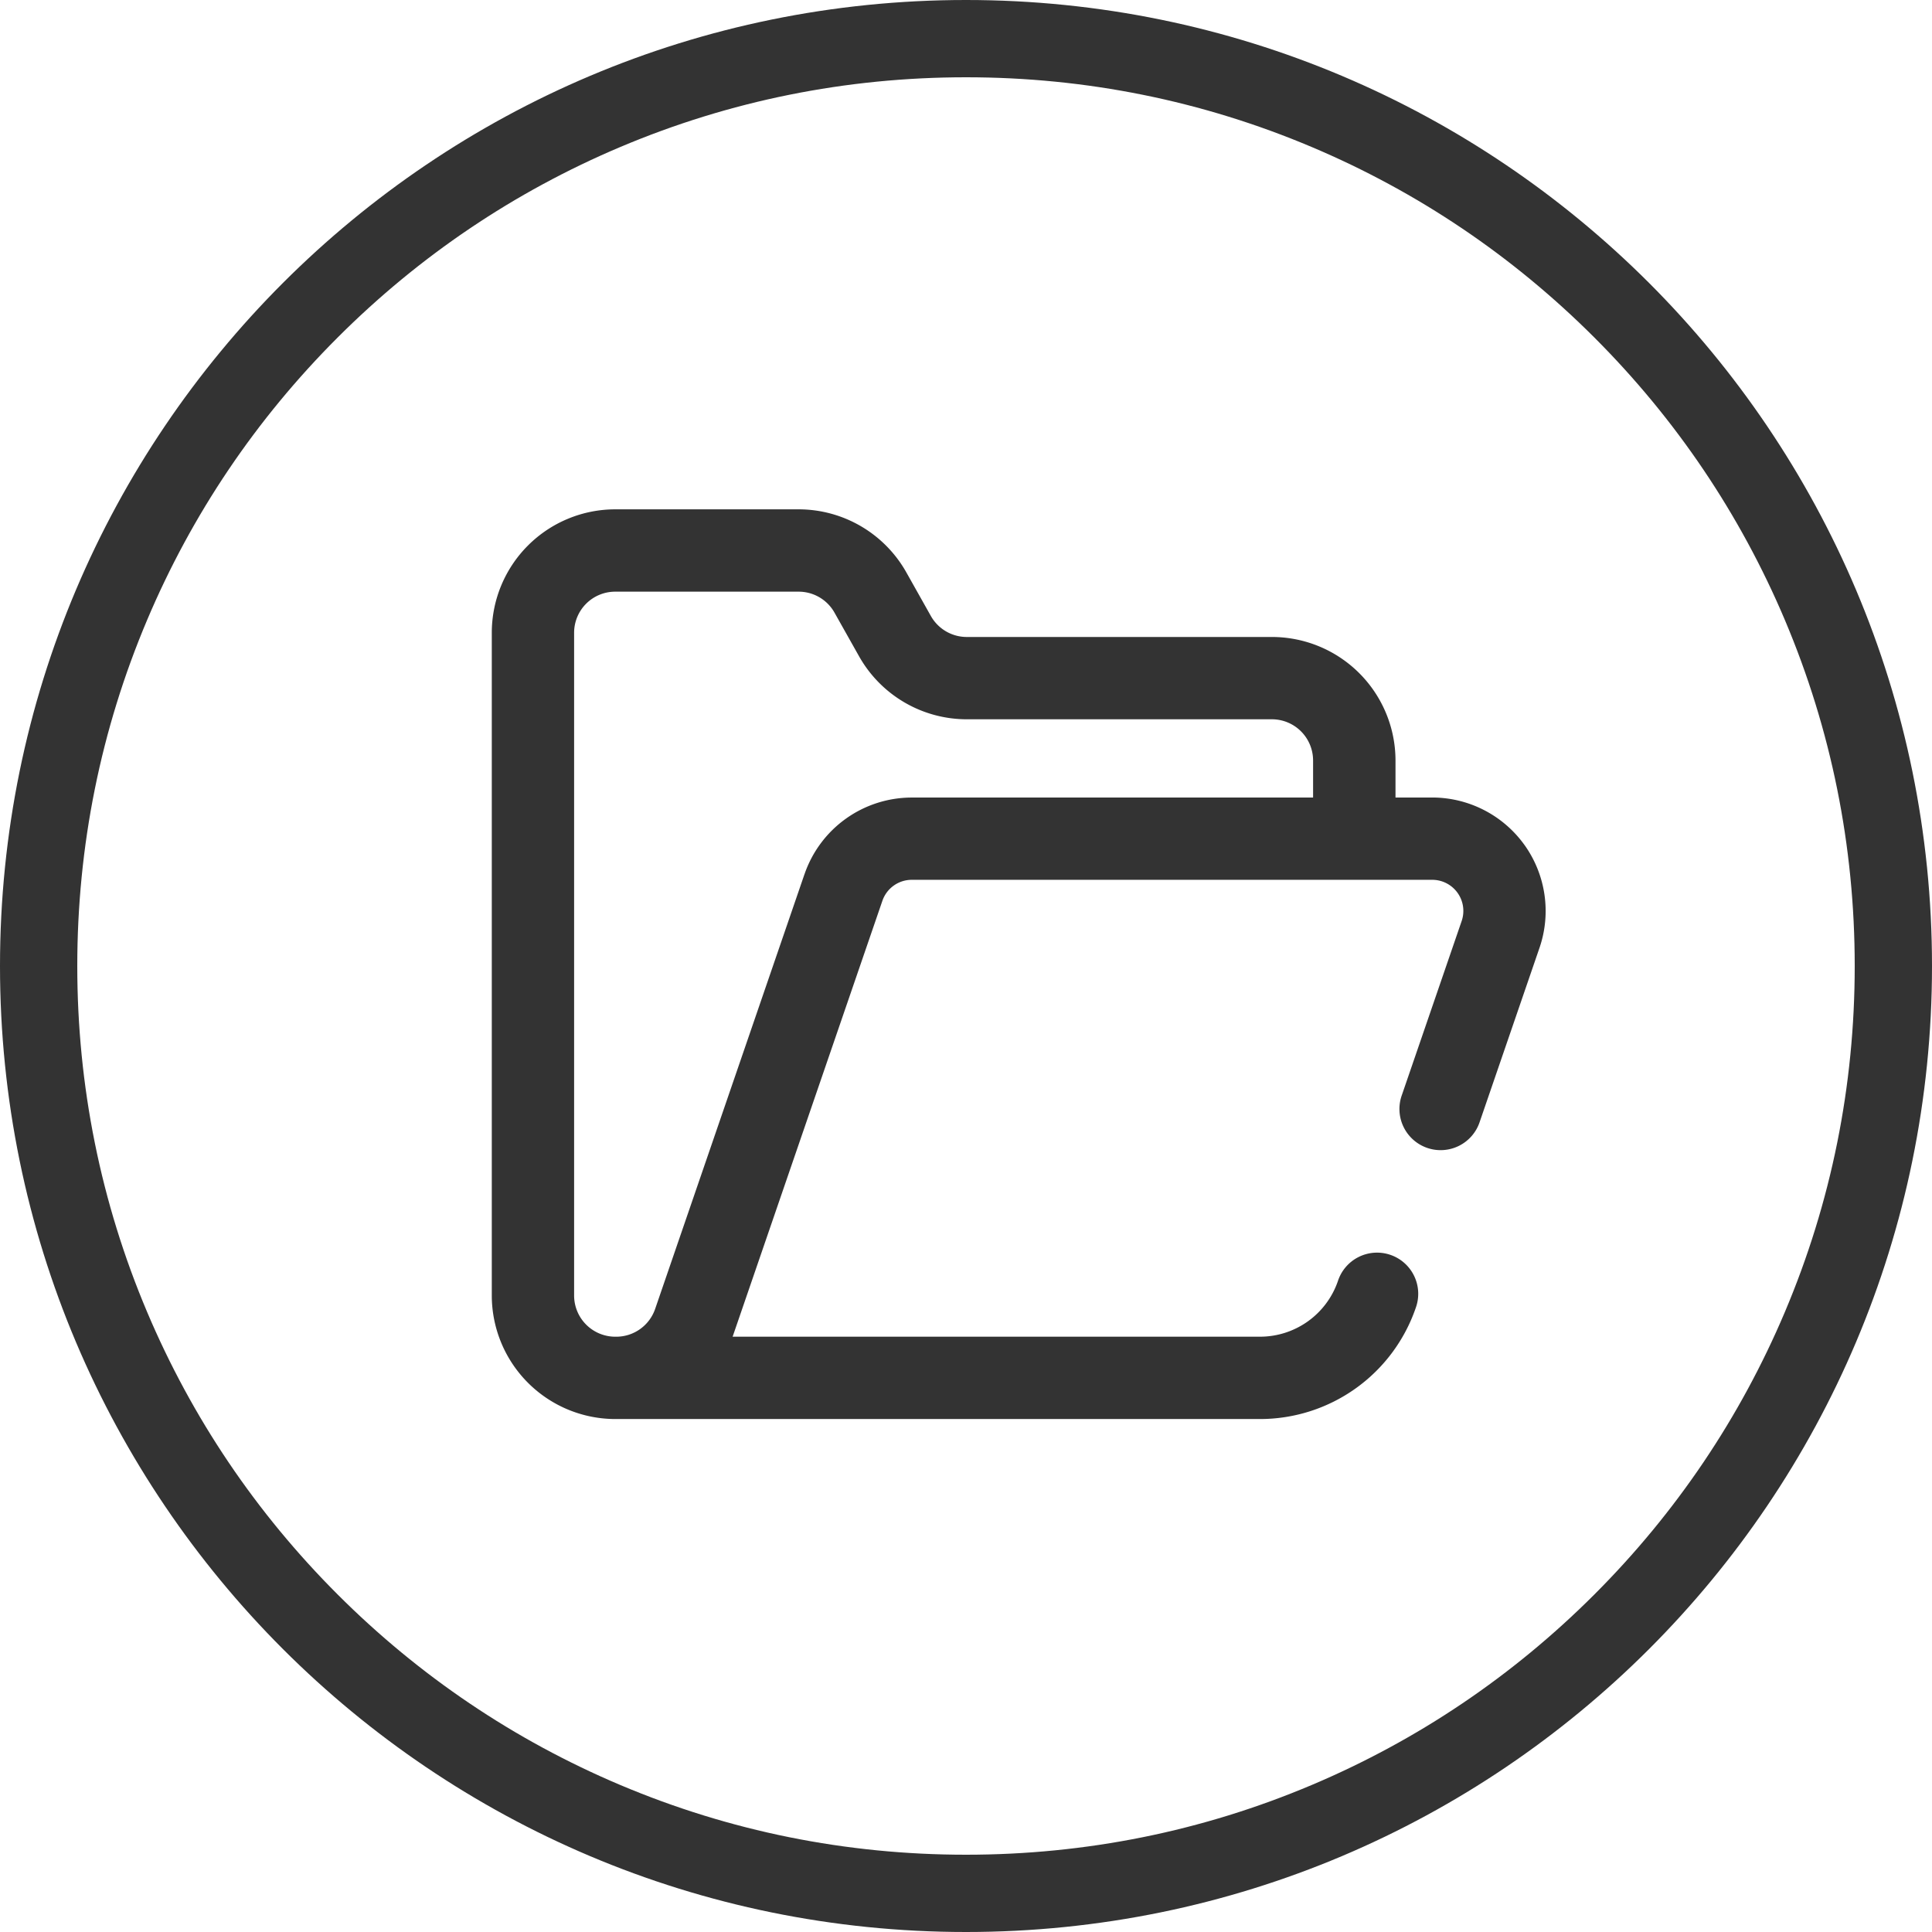 <svg xmlns="http://www.w3.org/2000/svg" width="100" height="100" viewBox="0 0 100 100">
  <g id="Grupo_76" data-name="Grupo 76" transform="translate(-109 -1834)">
    <g id="Caminho_123" data-name="Caminho 123" transform="translate(109 1834)" fill="none">
      <path d="M50,0A50,50,0,1,1,0,50,50,50,0,0,1,50,0Z" stroke="none"/>
      <path d="M 50 4 C 43.788 4 37.764 5.216 32.096 7.613 C 26.619 9.93 21.699 13.247 17.473 17.473 C 13.247 21.699 9.93 26.619 7.613 32.096 C 5.216 37.764 4 43.788 4 50 C 4 56.212 5.216 62.236 7.613 67.904 C 9.93 73.381 13.247 78.301 17.473 82.527 C 21.699 86.753 26.619 90.07 32.096 92.387 C 37.764 94.784 43.788 96 50 96 C 56.212 96 62.236 94.784 67.904 92.387 C 73.381 90.07 78.301 86.753 82.527 82.527 C 86.753 78.301 90.07 73.381 92.387 67.904 C 94.784 62.236 96 56.212 96 50 C 96 43.788 94.784 37.764 92.387 32.096 C 90.07 26.619 86.753 21.699 82.527 17.473 C 78.301 13.247 73.381 9.93 67.904 7.613 C 62.236 5.216 56.212 4 50 4 M 50 0 C 77.614 0 100 22.386 100 50 C 100 77.614 77.614 100 50 100 C 22.386 100 0 77.614 0 50 C 0 22.386 22.386 0 50 0 Z" stroke="none" fill="#333"/>
    </g>
    <path id="folder" d="M53.454,17.876a5.882,5.882,0,0,0-4.778-2.46h-1.9V13.5a6.4,6.4,0,0,0-6.392-6.393h-15.8a2.134,2.134,0,0,1-1.857-1.085l-1.28-2.276A6.4,6.4,0,0,0,15.874.5H6.392A6.393,6.393,0,0,0,0,6.88V41.194a6.4,6.4,0,0,0,6.392,6.392H39.763a8.524,8.524,0,0,0,8.061-5.754,2.131,2.131,0,1,0-4.03-1.385,4.263,4.263,0,0,1-4.03,2.877h-27.3c.007-.018.014-.036.02-.054l7.733-22.507a1.609,1.609,0,0,1,1.521-1.087H48.675A1.61,1.61,0,0,1,50.2,21.81l-3.092,9a2.131,2.131,0,1,0,4.03,1.385l3.092-9a5.882,5.882,0,0,0-.774-5.318Zm-37.266,1.5L8.455,41.887A2.131,2.131,0,0,1,6.44,43.325H6.392a2.133,2.133,0,0,1-2.131-2.131V6.88A2.126,2.126,0,0,1,6.392,4.762h9.482a2.127,2.127,0,0,1,1.857,1.072l1.281,2.276a6.4,6.4,0,0,0,5.571,3.257h15.8A2.133,2.133,0,0,1,42.51,13.5v1.918H21.74a5.872,5.872,0,0,0-5.552,3.963Zm0,0" transform="translate(134.455 1859.863)" fill="#333"/>
  </g>
</svg>
